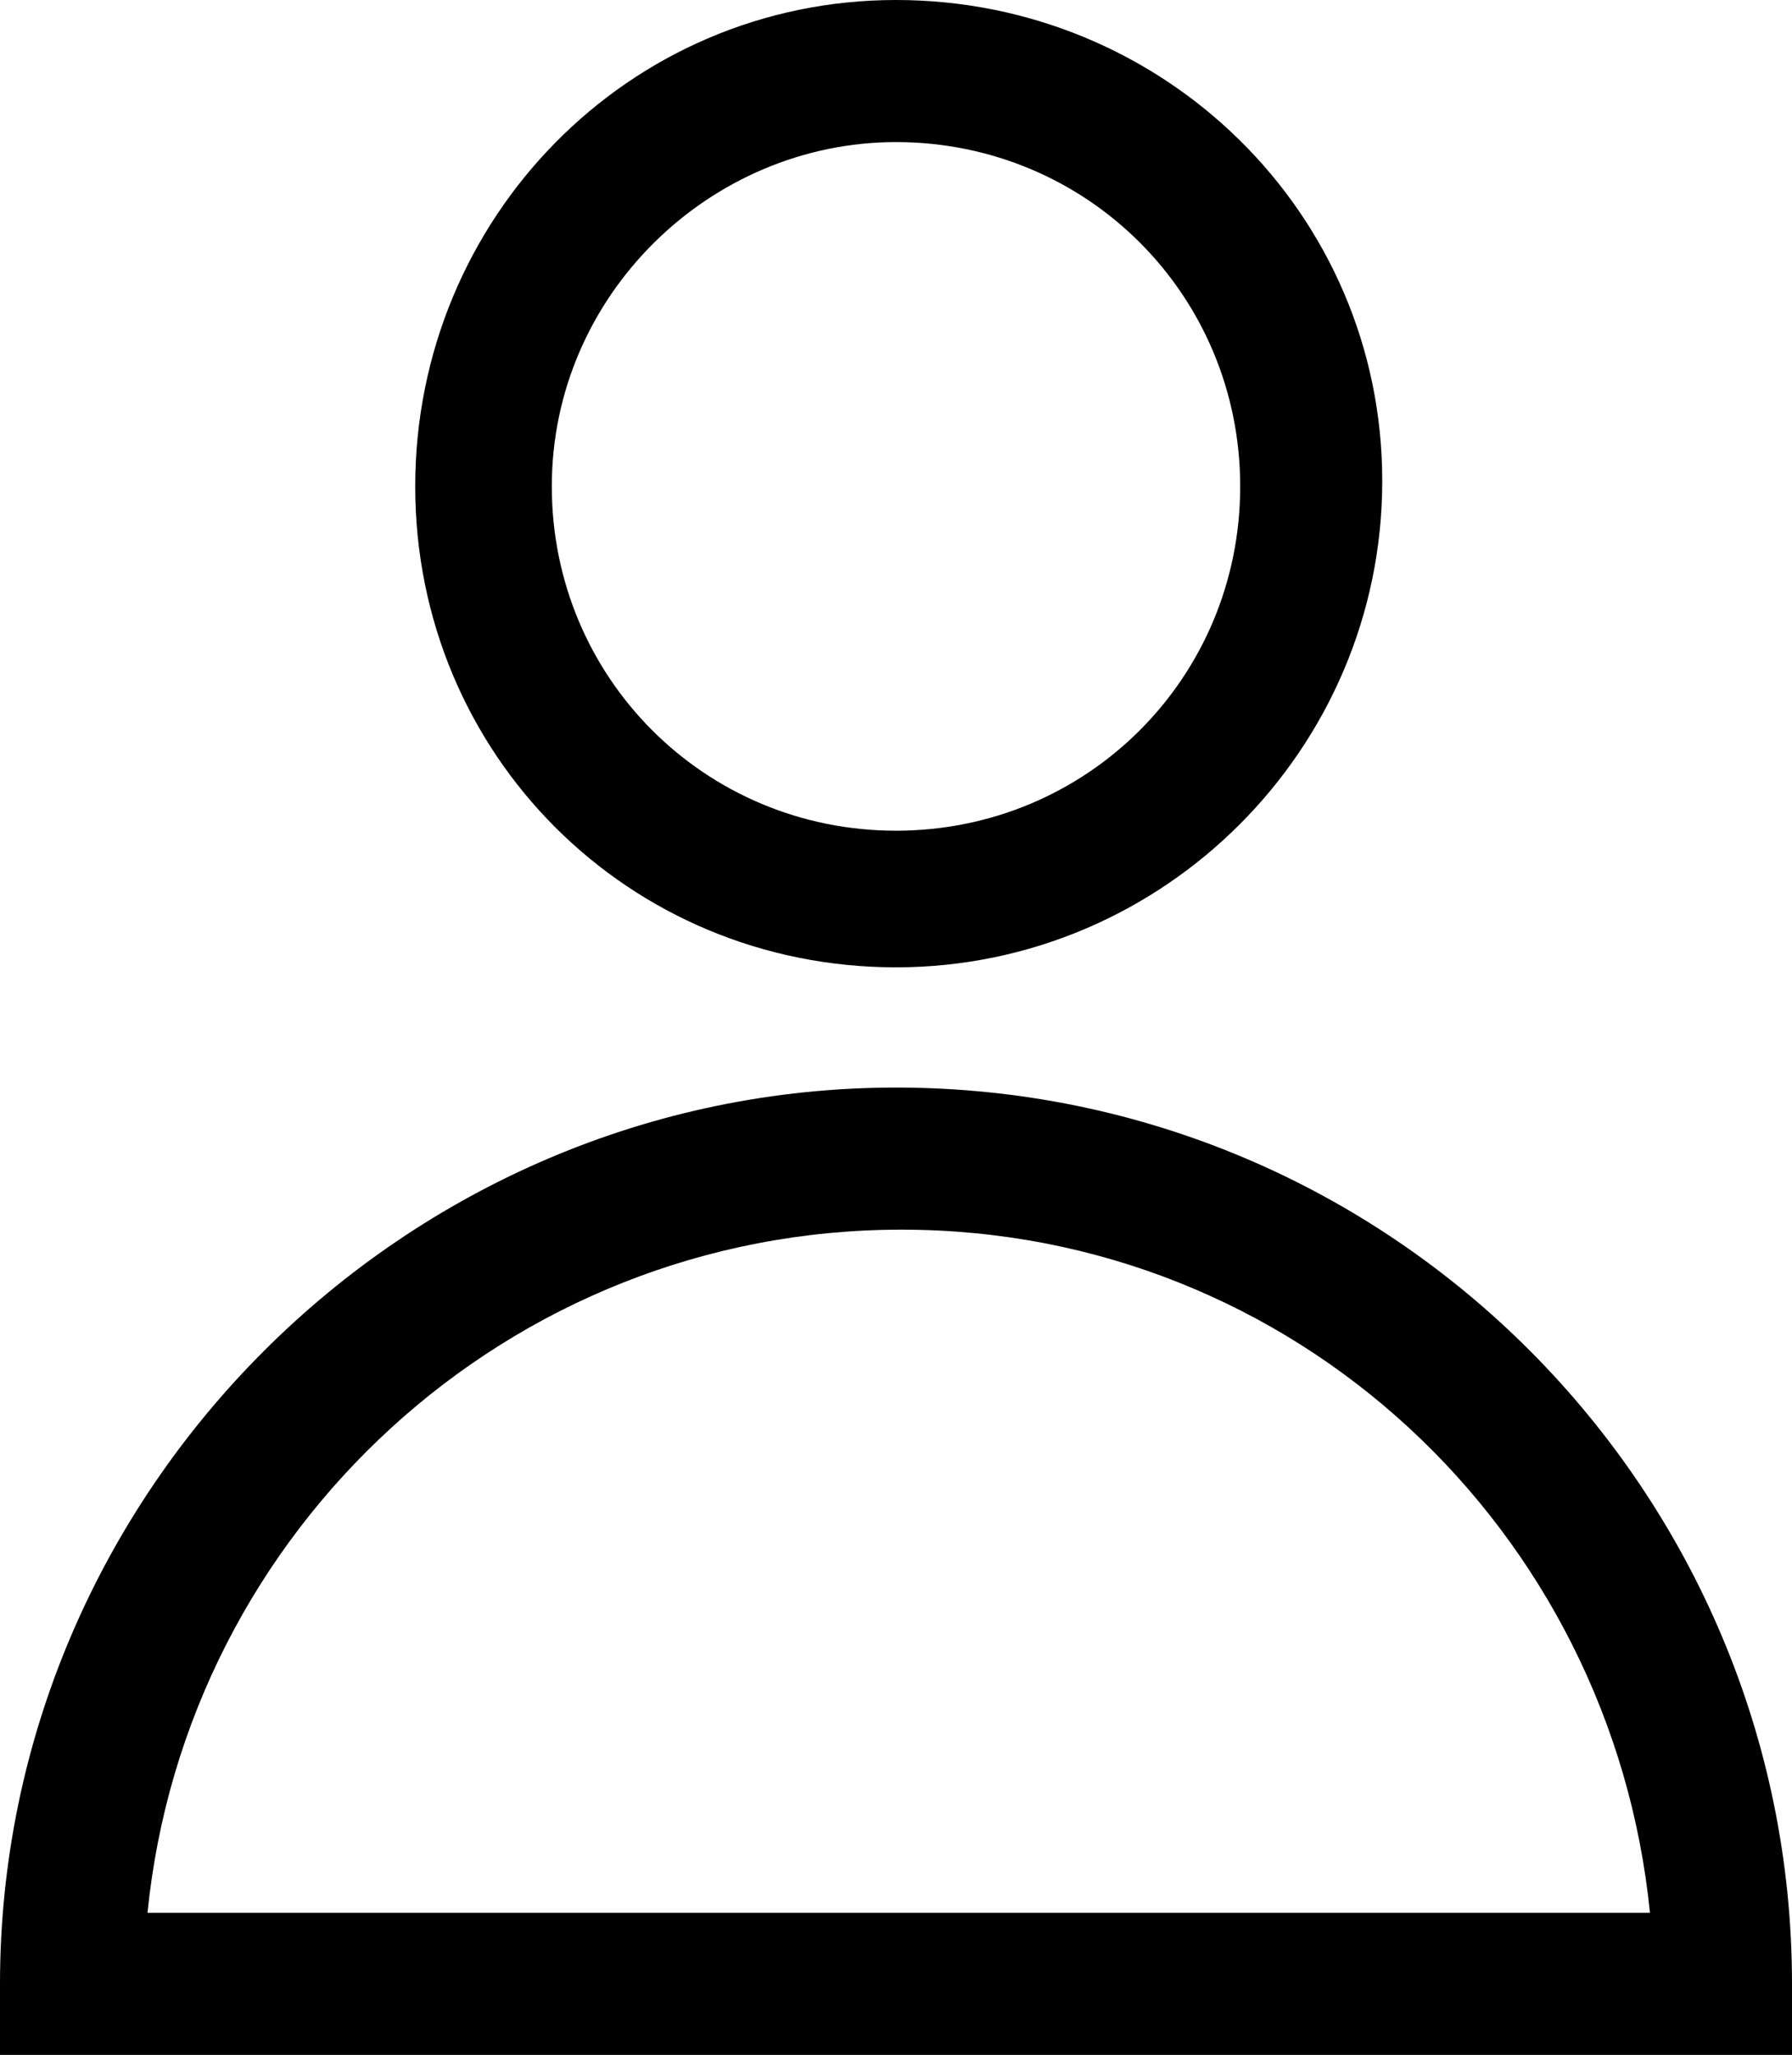 <svg xmlns="http://www.w3.org/2000/svg" x="0" y="0" viewBox="0 0 32.8 37.6"><path class="st0" d="M16.4 19.9C7.4 19.9 0 27.3 0 36.3v1.3h32.8v-1.3c0-9-7.3-16.4-16.4-16.4zM2.7 35c.7-7 6.6-12.5 13.8-12.5S29.5 28 30.2 35H2.7zM16.4 17.7c4.9 0 8.9-4 8.9-8.9S21.3 0 16.4 0 7.6 4 7.6 8.9s3.9 8.8 8.8 8.8zm0-15.1c3.5 0 6.3 2.8 6.3 6.3s-2.8 6.3-6.3 6.3-6.3-2.8-6.3-6.3 2.9-6.3 6.3-6.3z"/></svg>